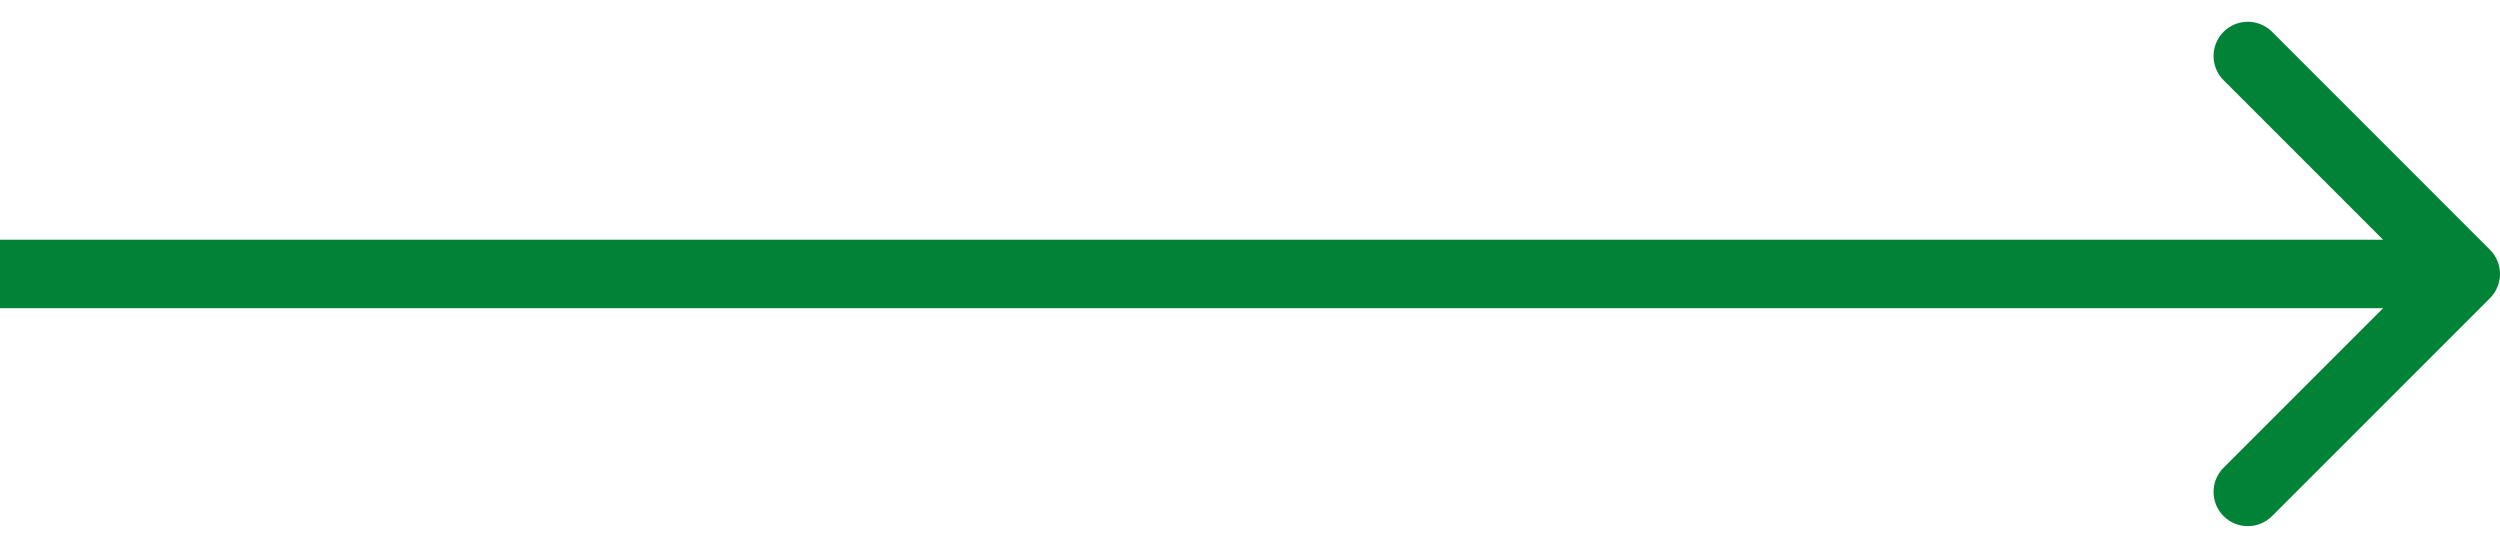 <?xml version="1.0" encoding="UTF-8"?> <svg xmlns="http://www.w3.org/2000/svg" width="73" height="16" viewBox="0 0 73 16" fill="none"><path d="M64.929 0.928C65.319 0.538 65.952 0.538 66.343 0.928L72.707 7.293C73.098 7.683 73.098 8.316 72.707 8.707L66.343 15.071C65.952 15.461 65.319 15.461 64.929 15.071C64.538 14.681 64.538 14.048 64.929 13.657L69.586 9H0V7H69.586L64.929 2.343C64.538 1.952 64.538 1.319 64.929 0.928Z" fill="#008337"></path></svg> 